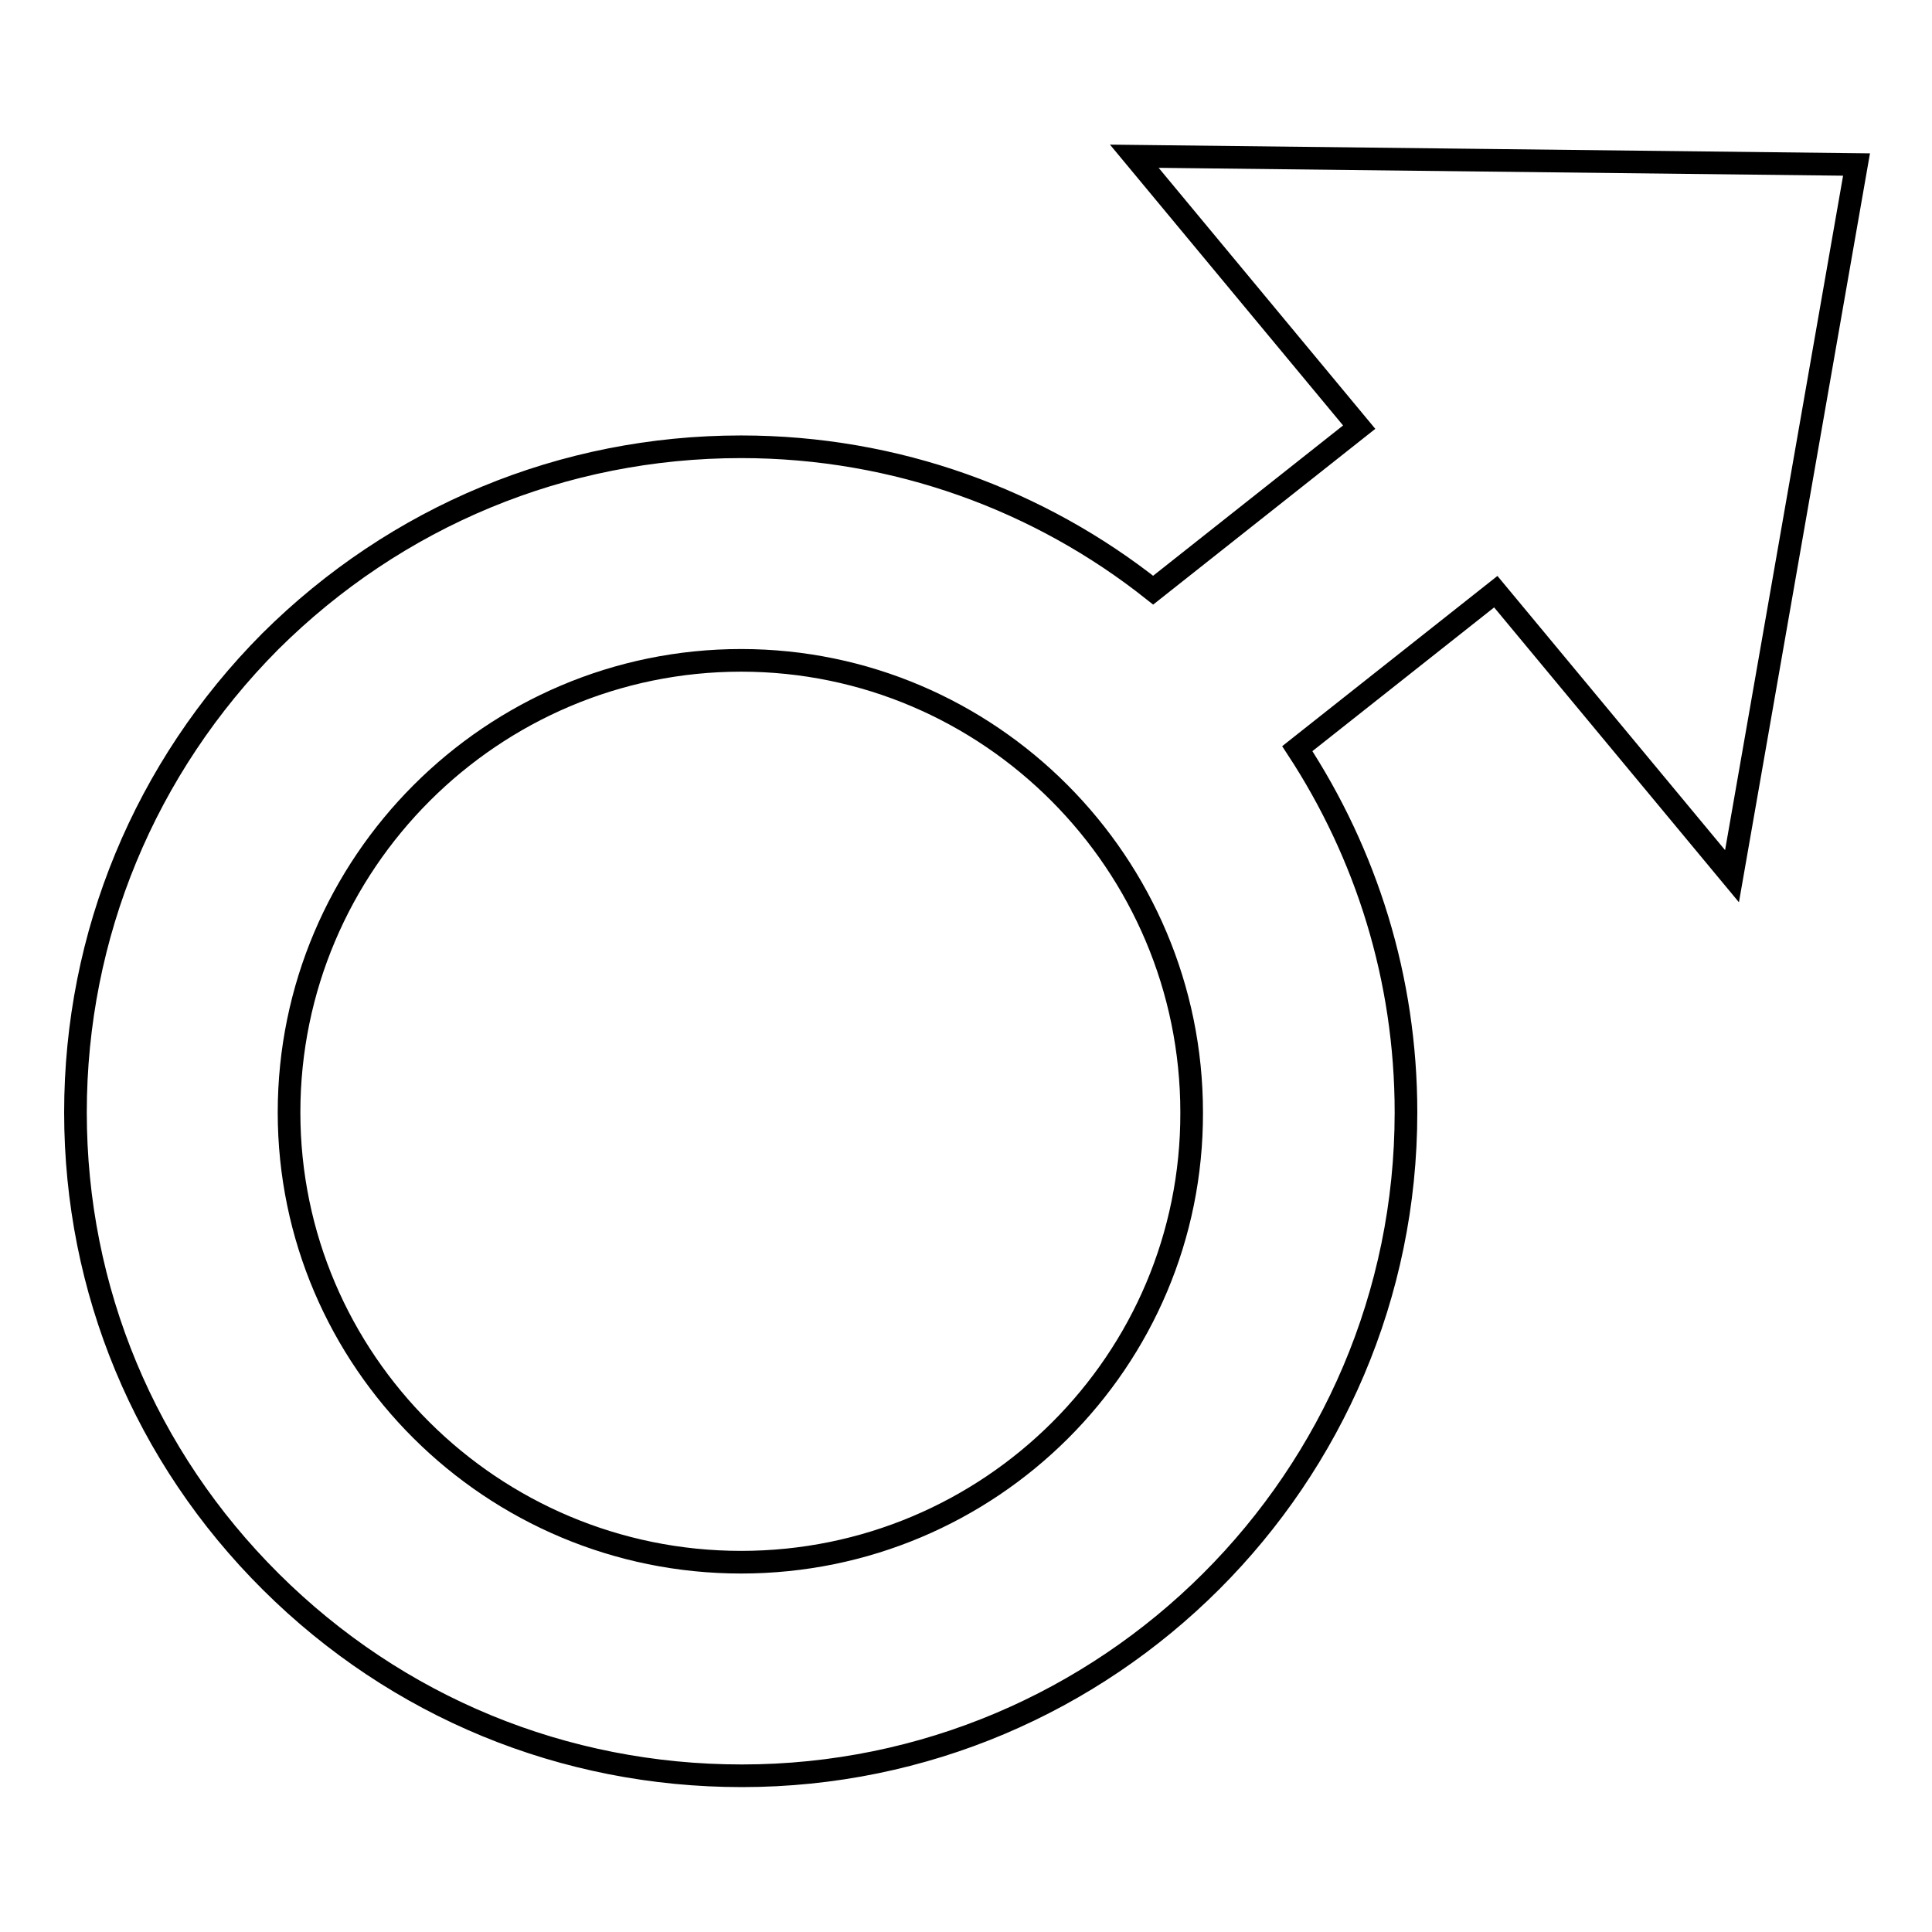 <?xml version="1.0" encoding="utf-8"?>
<!-- Svg Vector Icons : http://www.onlinewebfonts.com/icon -->
<!DOCTYPE svg PUBLIC "-//W3C//DTD SVG 1.1//EN" "http://www.w3.org/Graphics/SVG/1.1/DTD/svg11.dtd">
<svg version="1.1" xmlns="http://www.w3.org/2000/svg" xmlns:xlink="http://www.w3.org/1999/xlink" x="0px" y="0px" viewBox="0 0 256 256" enable-background="new 0 0 256 256" xml:space="preserve">
<g><g><path stroke-width="3" fill-opacity="0" stroke="#000000"  d="M229.5,116.1L246,21.8l-95.7-1.1l29.8,35.9l-27.3,21.6c-15-11.9-34-19-54.6-19c-23.6,0-45.7,9.2-62.4,25.8C19.2,101.7,10,123.9,10,147.4c0,23.5,9.2,45.6,25.9,62.2c16.7,16.6,38.8,25.7,62.4,25.7c48.5,0,88-39.4,88-87.9c0-17.8-5.3-34.3-14.4-48.2l26.3-20.8L229.5,116.1L229.5,116.1z M98.2,207c-33,0-59.9-26.7-59.9-59.6c0-33,26.9-59.9,59.9-59.9c32.9,0,59.7,26.9,59.7,59.9C158,180.3,131.2,207,98.2,207L98.2,207z"/></g></g>
</svg>